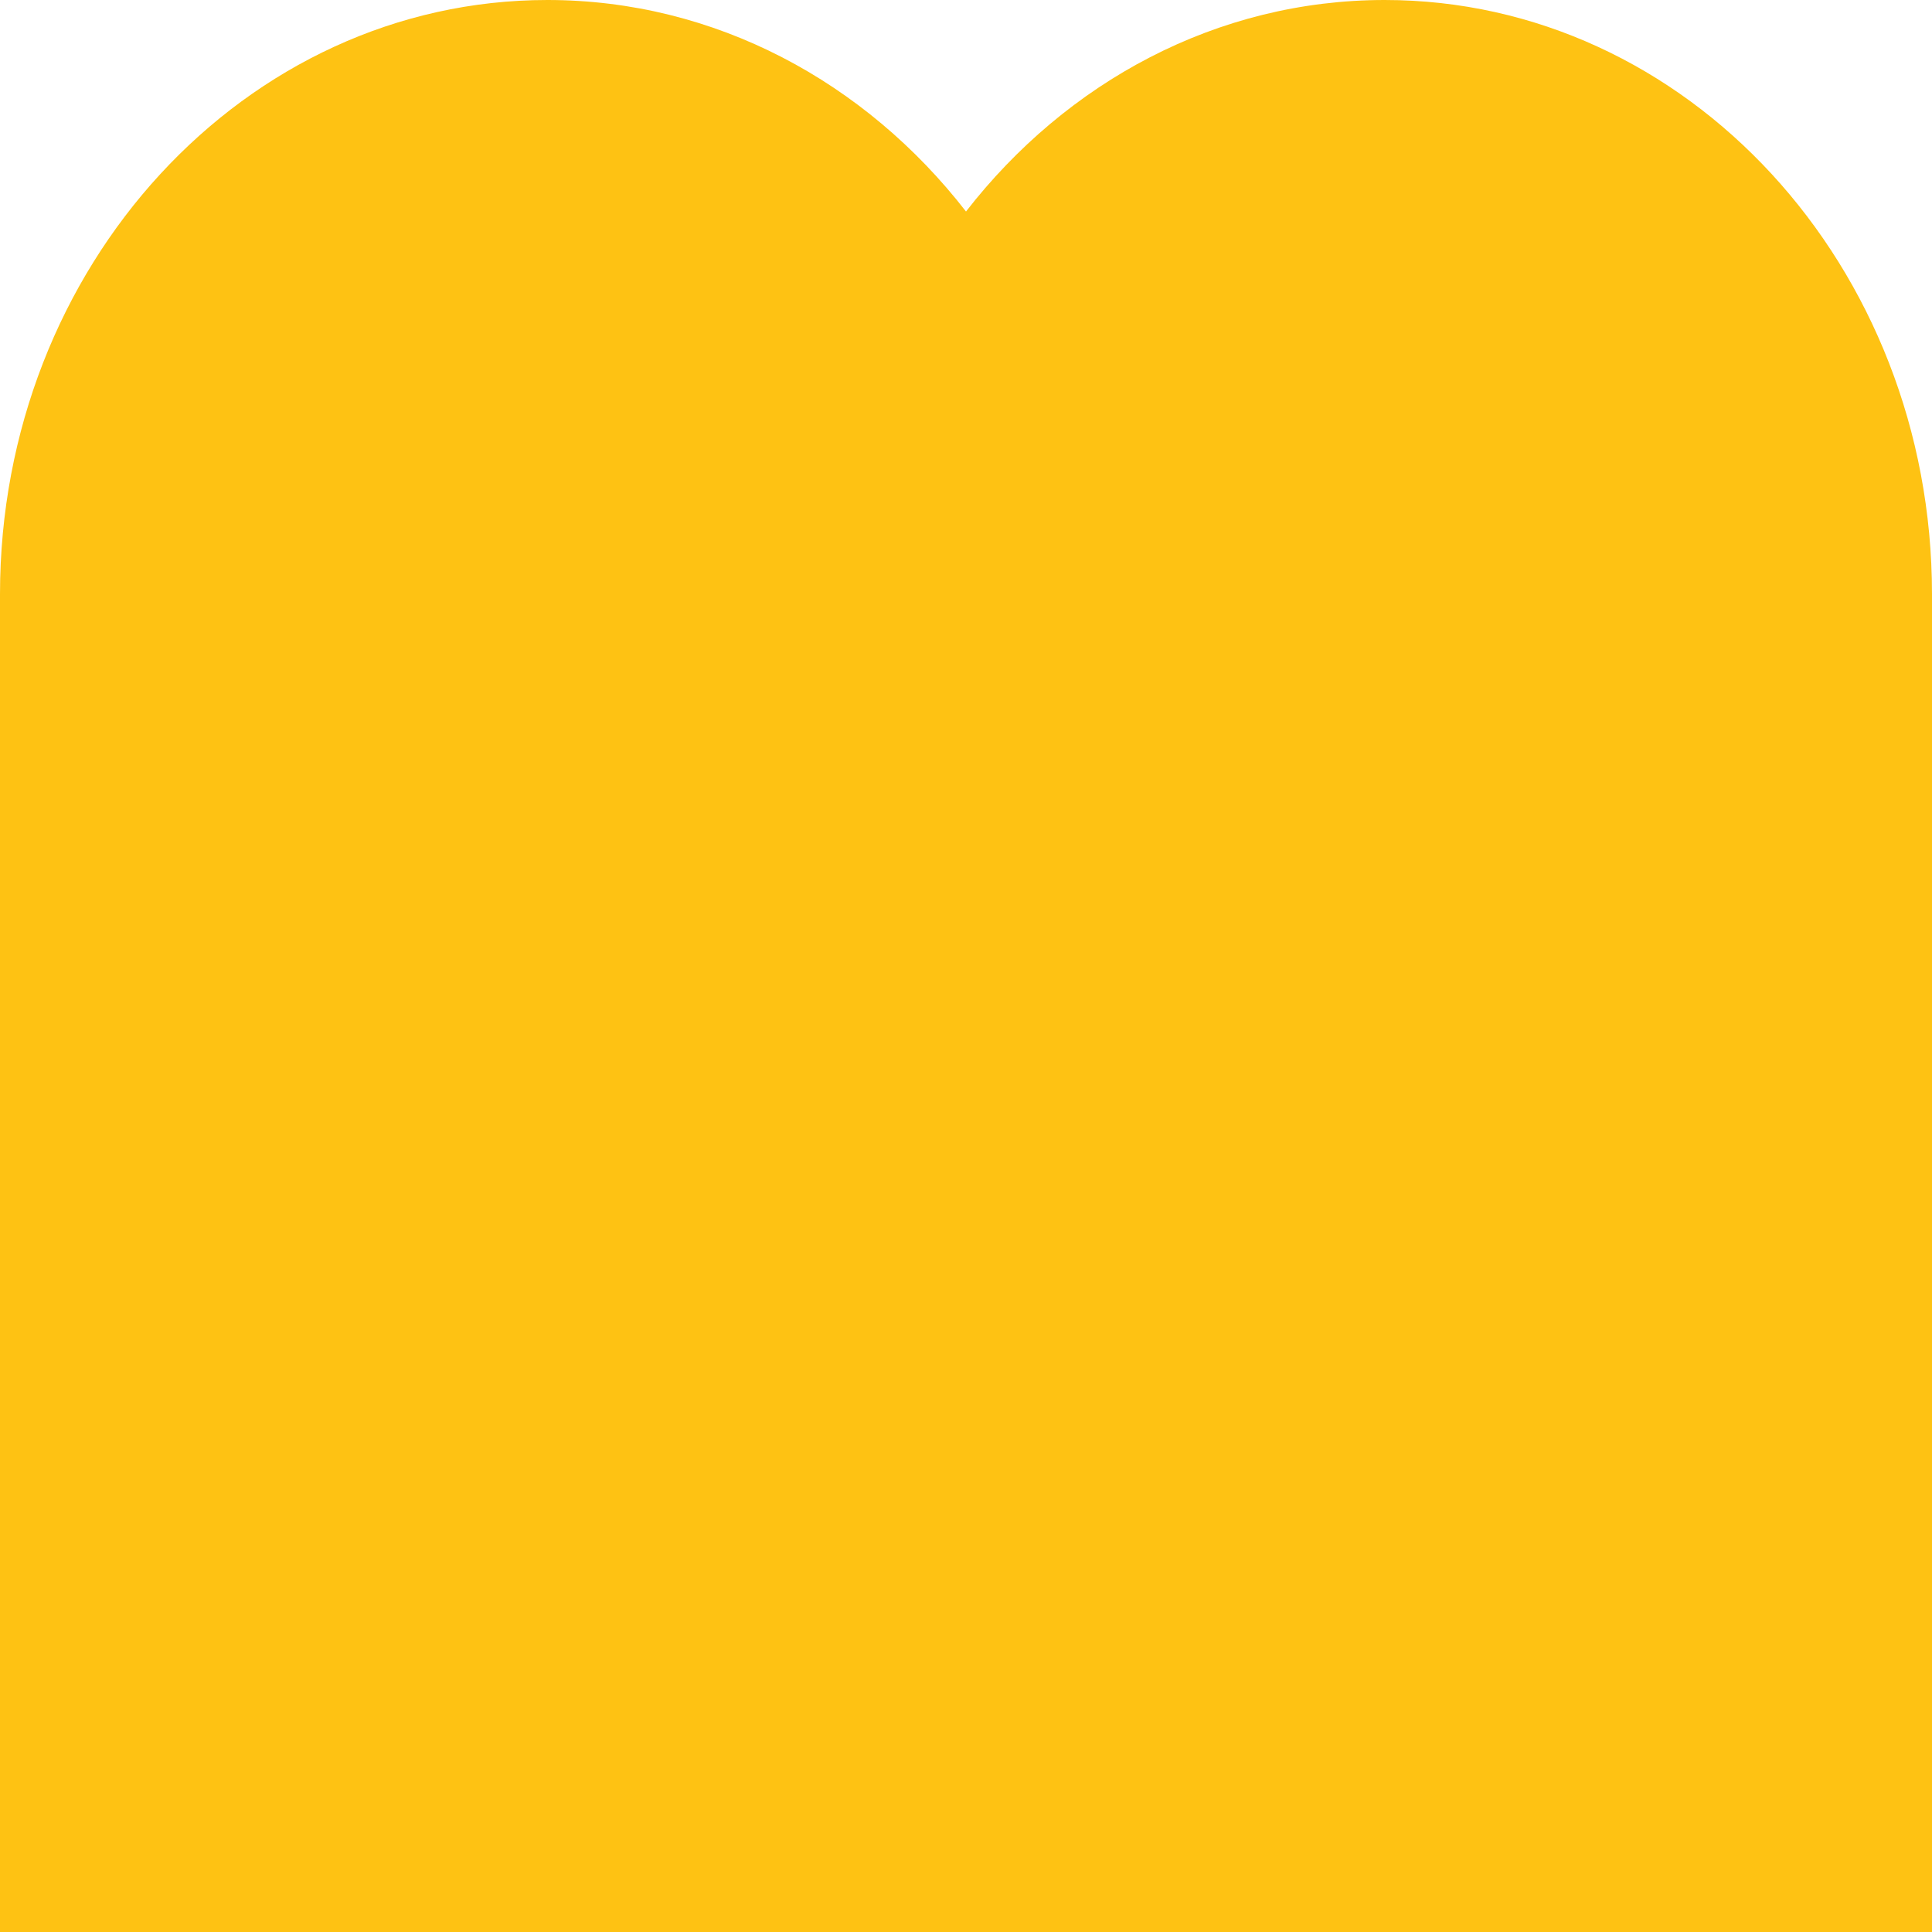 <svg xmlns="http://www.w3.org/2000/svg" fill="none" viewBox="0 0 60 60" height="60" width="60">
<g clip-path="url(#clip0_503_52)">
<path fill="#FEC213" d="M43.002 0C37.785 0 33.119 2.553 30 6.569C26.883 2.553 22.216 0 16.999 0C7.611 0 0 8.263 0 18.455V60H60V18.455C60.001 8.263 52.39 0 43.002 0Z"></path>
</g>
<defs>
<clipPath id="clip0_503_52">
<rect fill="white" height="60" width="60"></rect>
</clipPath>
</defs>
</svg>
